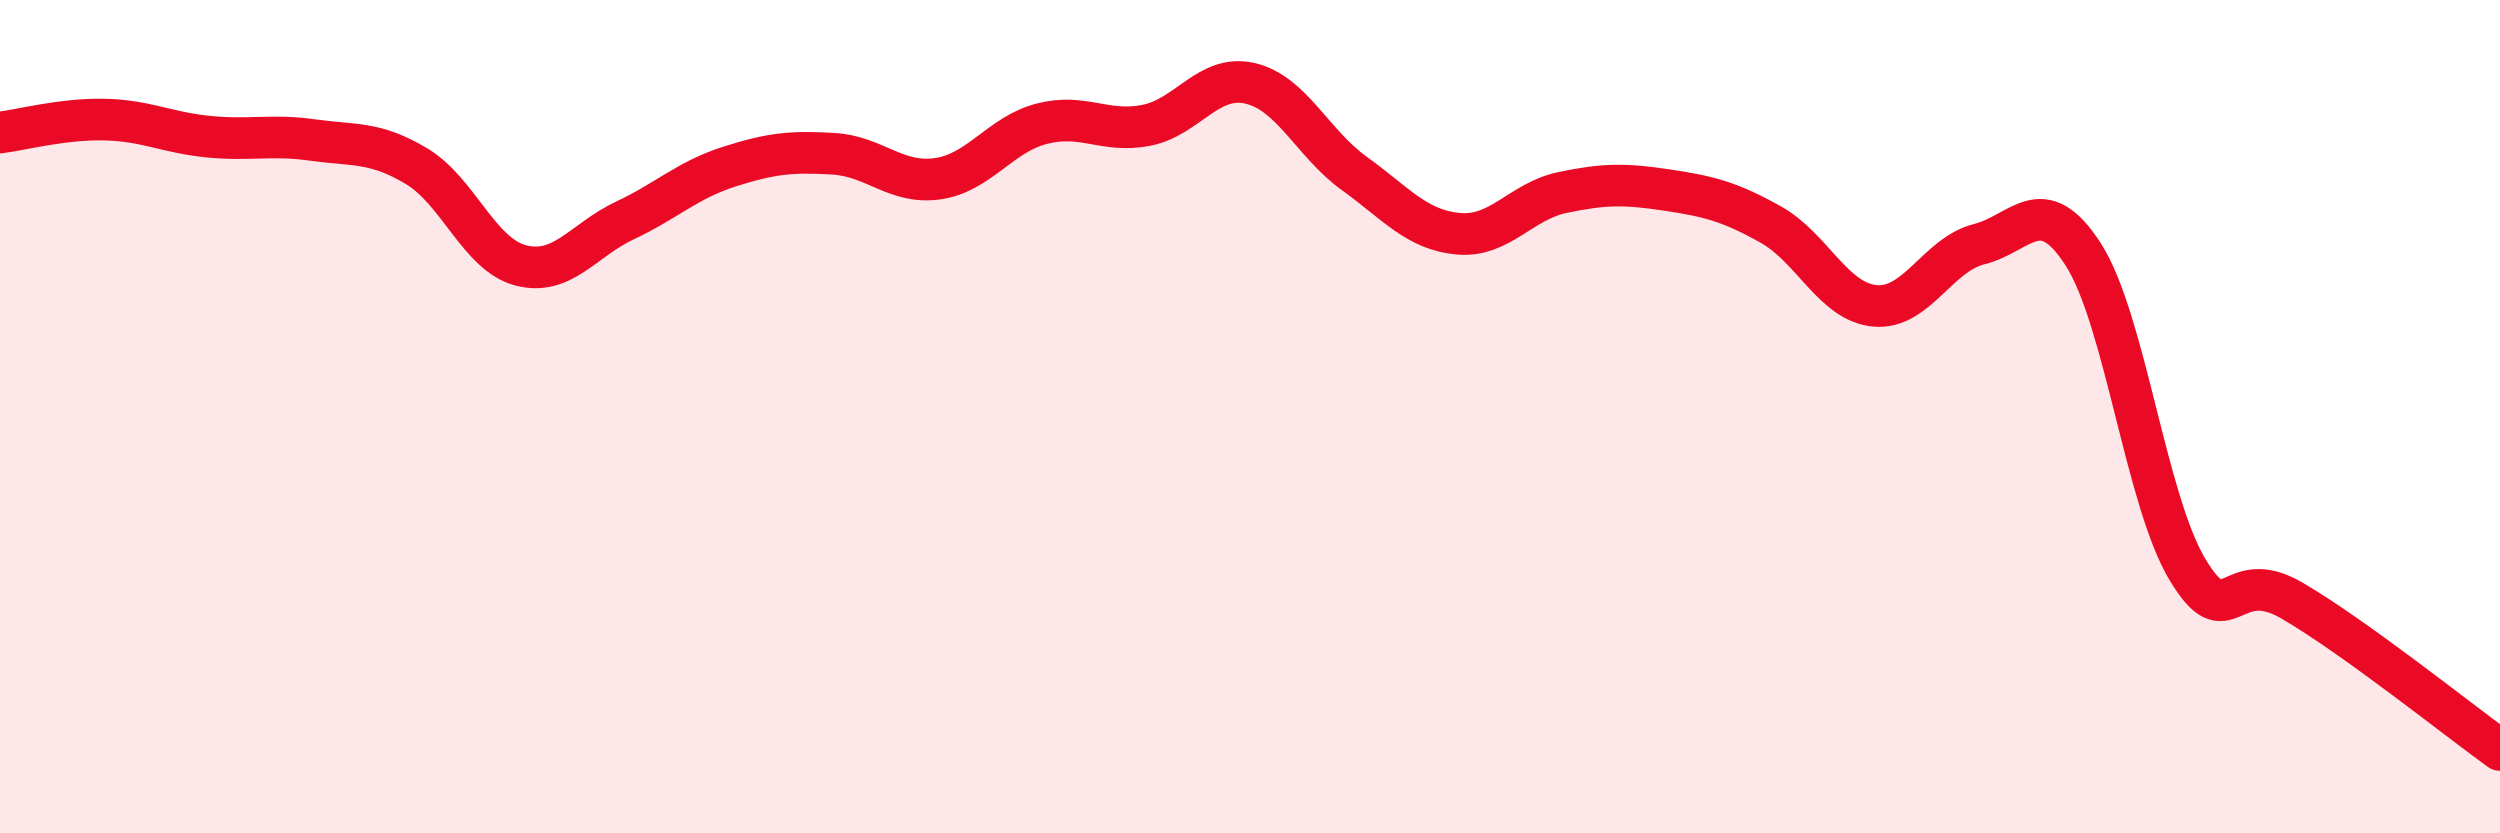 
    <svg width="60" height="20" viewBox="0 0 60 20" xmlns="http://www.w3.org/2000/svg">
      <path
        d="M 0,3.18 C 0.5,3.12 1.5,2.85 2.5,2.87 C 3.5,2.89 4,3.18 5,3.28 C 6,3.38 6.5,3.22 7.5,3.36 C 8.5,3.5 9,3.39 10,3.99 C 11,4.59 11.5,6.11 12.5,6.37 C 13.5,6.63 14,5.76 15,5.29 C 16,4.82 16.5,4.32 17.5,4 C 18.5,3.68 19,3.63 20,3.69 C 21,3.75 21.5,4.43 22.5,4.29 C 23.5,4.15 24,3.23 25,2.97 C 26,2.71 26.5,3.2 27.5,3.01 C 28.5,2.82 29,1.77 30,2 C 31,2.23 31.5,3.44 32.5,4.16 C 33.5,4.88 34,5.52 35,5.61 C 36,5.7 36.5,4.83 37.5,4.62 C 38.5,4.41 39,4.41 40,4.56 C 41,4.71 41.5,4.83 42.5,5.39 C 43.5,5.95 44,7.25 45,7.34 C 46,7.43 46.5,6.11 47.5,5.86 C 48.5,5.61 49,4.55 50,6.11 C 51,7.67 51.5,12.01 52.5,13.67 C 53.5,15.33 53.5,13.54 55,14.41 C 56.5,15.28 59,17.28 60,18L60 20L0 20Z"
        fill="#EB0A25"
        opacity="0.1"
        stroke-linecap="round"
        stroke-linejoin="round"
      />
      <path
        d="M 0,3.18 C 0.5,3.12 1.5,2.85 2.5,2.87 C 3.5,2.89 4,3.18 5,3.28 C 6,3.38 6.5,3.22 7.5,3.36 C 8.5,3.5 9,3.39 10,3.99 C 11,4.59 11.5,6.11 12.5,6.37 C 13.5,6.63 14,5.76 15,5.29 C 16,4.82 16.5,4.32 17.5,4 C 18.5,3.68 19,3.63 20,3.69 C 21,3.75 21.5,4.43 22.5,4.29 C 23.5,4.15 24,3.23 25,2.97 C 26,2.71 26.5,3.2 27.5,3.01 C 28.5,2.82 29,1.77 30,2 C 31,2.23 31.5,3.44 32.5,4.16 C 33.5,4.88 34,5.52 35,5.61 C 36,5.7 36.5,4.83 37.5,4.62 C 38.5,4.41 39,4.41 40,4.56 C 41,4.71 41.5,4.83 42.5,5.39 C 43.5,5.95 44,7.25 45,7.34 C 46,7.43 46.5,6.11 47.5,5.86 C 48.5,5.61 49,4.55 50,6.11 C 51,7.67 51.5,12.01 52.5,13.67 C 53.5,15.33 53.5,13.54 55,14.41 C 56.5,15.28 59,17.28 60,18"
        stroke="#EB0A25"
        stroke-width="1"
        fill="none"
        stroke-linecap="round"
        stroke-linejoin="round"
      />
    </svg>
  